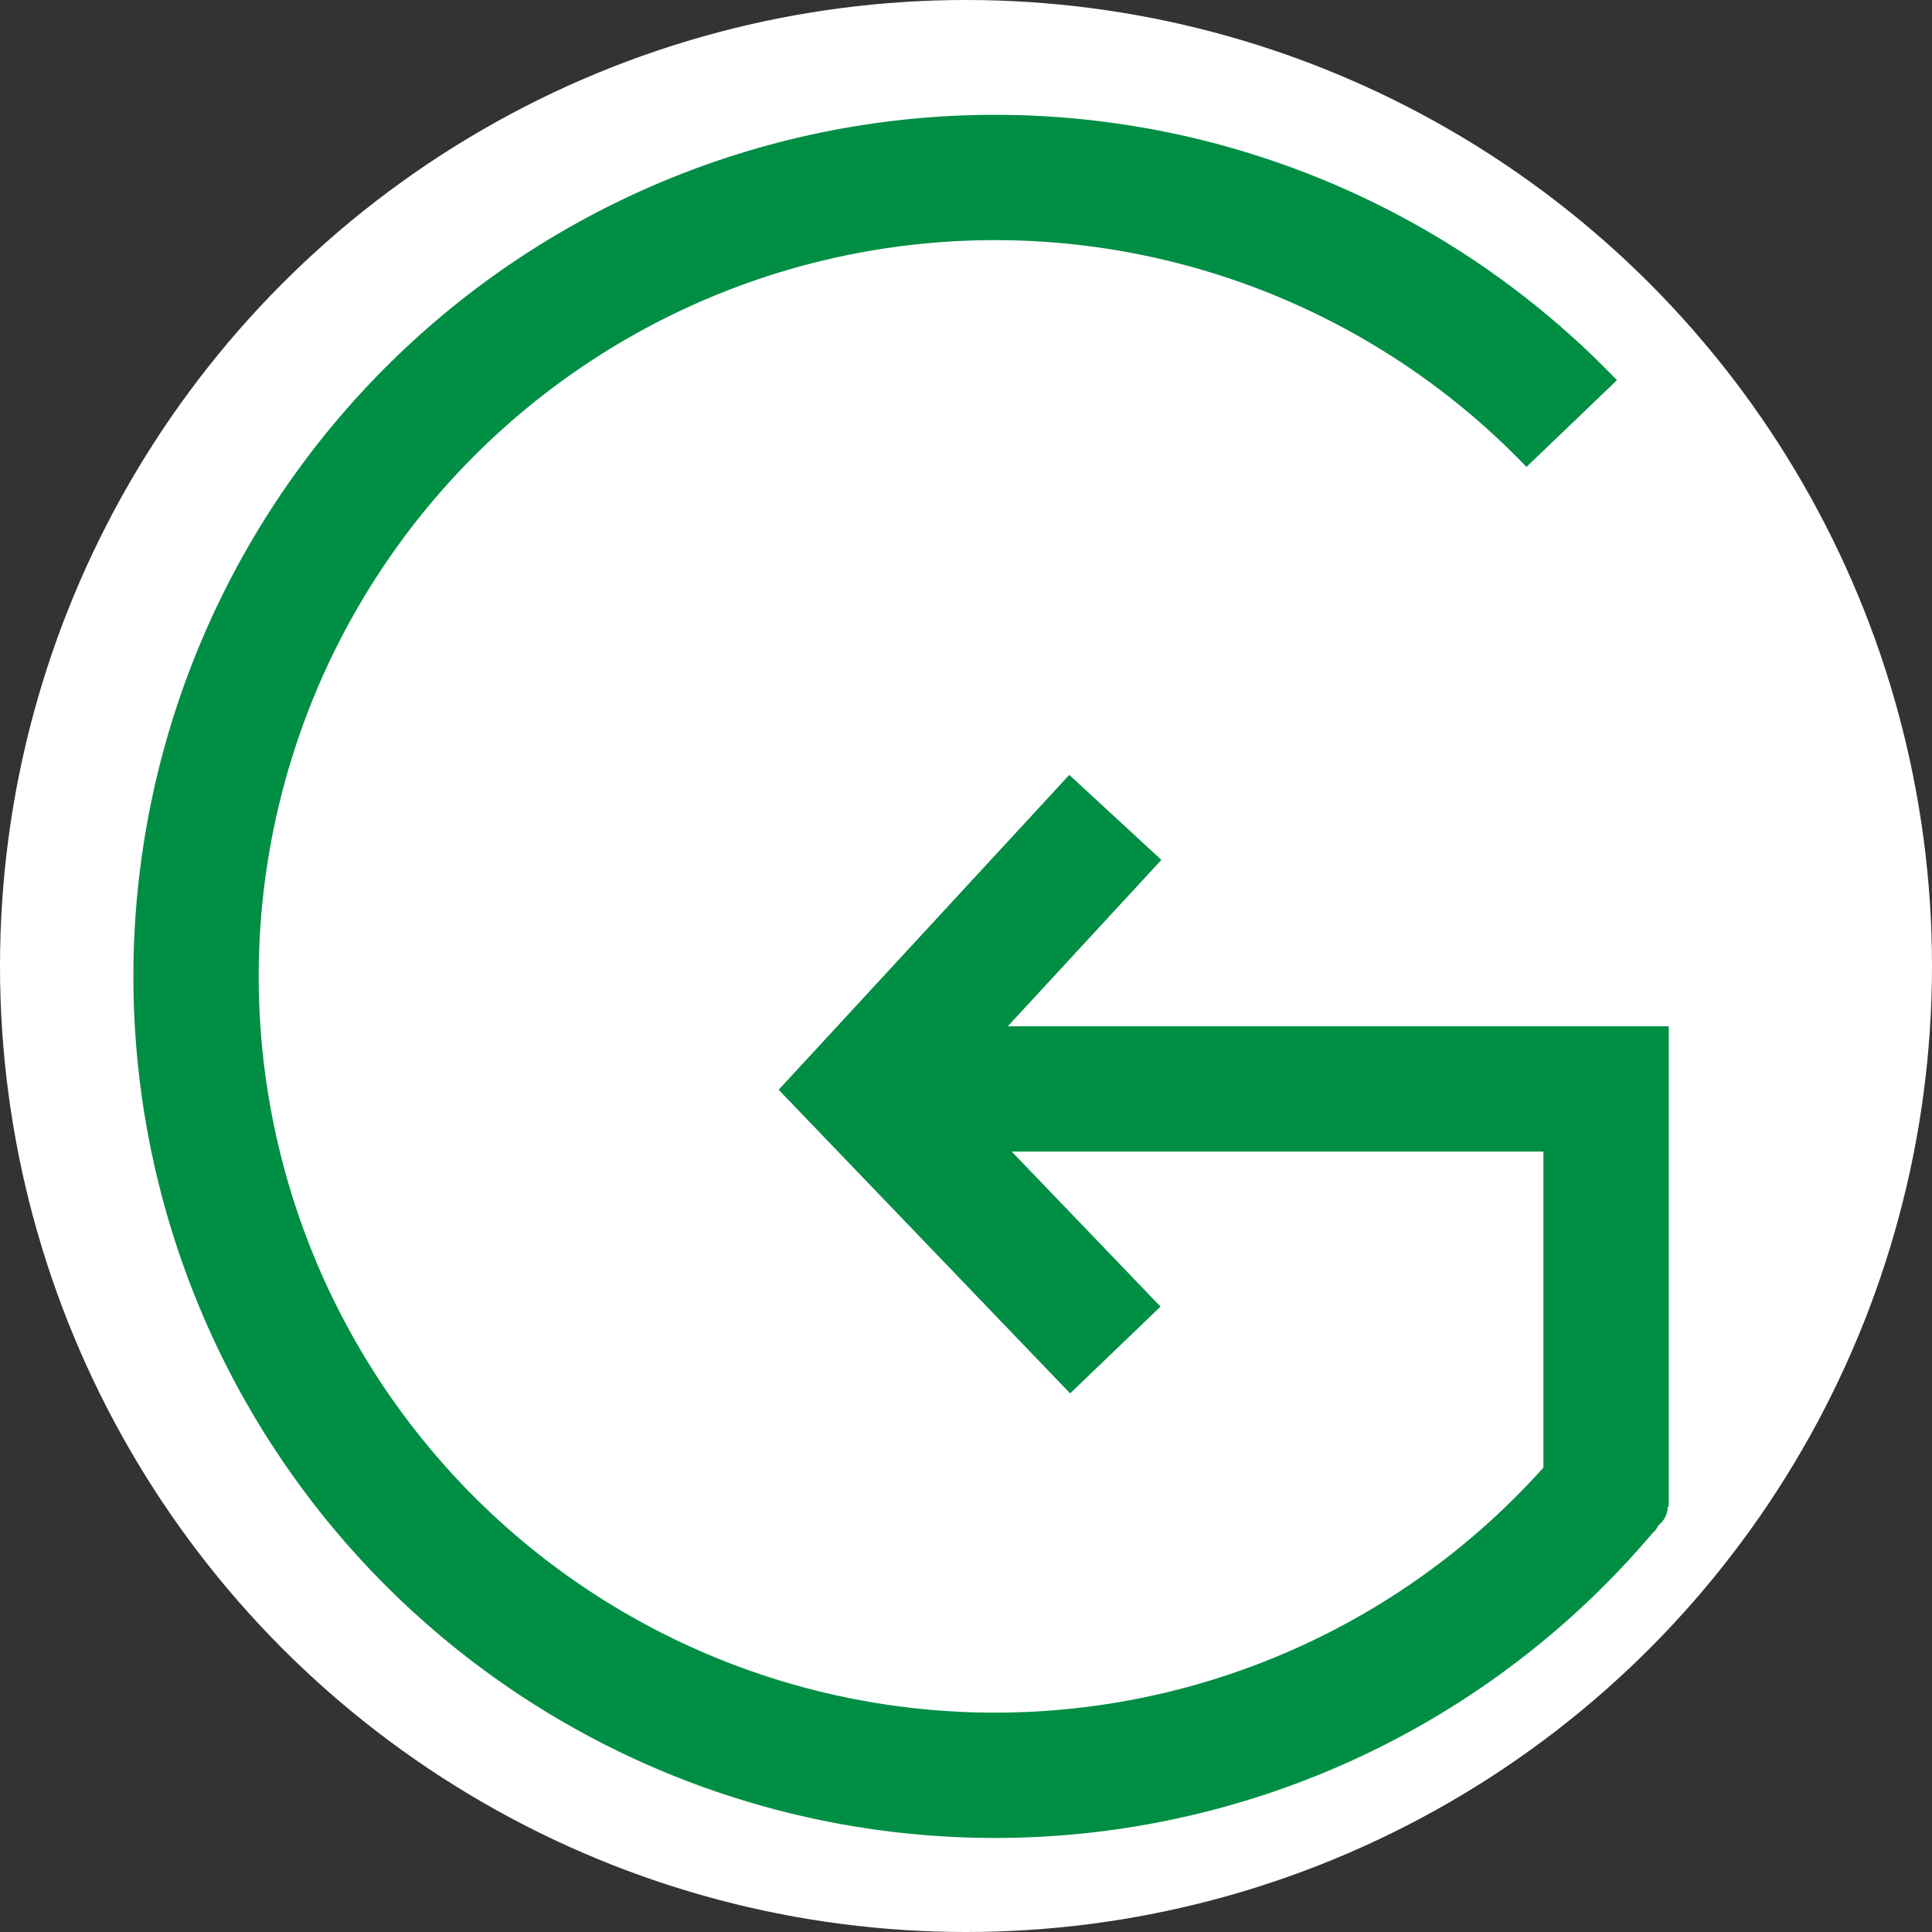 <svg xmlns="http://www.w3.org/2000/svg" viewBox="0 0 185 185"><rect x="0" y="0" width="185" height="185" fill="#333333" stroke="none"/><defs><style>.cls-1{fill:#fff;}.cls-2{fill:none;stroke:#008e45;stroke-miterlimit:10;stroke-width:12px;}.cls-3{fill:#008e45;}</style></defs><title>Logo fondo blanco</title><g id="Capa_2" data-name="Capa 2"><g id="Capa_4" data-name="Capa 4"><circle class="cls-1" cx="92.5" cy="92.5" r="92.5"/><path class="cls-2" d="M150.5,40.56a76.5,76.5,0,1,0,3.29,102.21"/><polyline class="cls-2" points="90.8 104.27 153.79 104.27 153.79 144.27"/><polyline class="cls-2" points="106.8 78.27 82.8 104.27 106.8 129.27"/><path class="cls-3" d="M155.85,146.53a1.5,1.5,0,0,0,0-3,1.5,1.5,0,0,0,0,3Z"/><path class="cls-3" d="M156.56,146.53a1.5,1.5,0,0,0,0-3,1.5,1.5,0,0,0,0,3Z"/><path class="cls-3" d="M157.27,146.62a1.5,1.5,0,0,0,0-3,1.5,1.5,0,0,0,0,3Z"/><path class="cls-3" d="M157.27,146.62a1.5,1.5,0,0,0,0-3,1.5,1.5,0,0,0,0,3Z"/><path class="cls-3" d="M157.71,146.53a1.5,1.5,0,0,0,0-3,1.5,1.5,0,0,0,0,3Z"/><path class="cls-3" d="M157.88,146.36a1.5,1.5,0,0,0,0-3,1.5,1.5,0,0,0,0,3Z"/><path class="cls-3" d="M157.88,146.36a1.5,1.5,0,0,0,0-3,1.5,1.5,0,0,0,0,3Z"/><path class="cls-3" d="M158.06,146.18a1.5,1.5,0,0,0,0-3,1.5,1.5,0,0,0,0,3Z"/><path class="cls-3" d="M157.35,147.06a1.5,1.5,0,0,0,0-3,1.5,1.5,0,0,0,0,3Z"/><path class="cls-3" d="M157.35,147.06a1.5,1.5,0,0,0,0-3,1.5,1.5,0,0,0,0,3Z"/><path class="cls-3" d="M157.88,146.27a1.5,1.5,0,0,0,0-3,1.5,1.5,0,0,0,0,3Z"/><path class="cls-3" d="M157.88,146.09a1.5,1.5,0,0,0,0-3,1.5,1.5,0,0,0,0,3Z"/><path class="cls-3" d="M158.15,146a1.5,1.5,0,0,0,0-3,1.5,1.5,0,0,0,0,3Z"/><path class="cls-3" d="M157.46,143l-.34.22c-.2.16-.41.31-.6.49l-.27.3a7.11,7.11,0,0,0-.46.62,1,1,0,0,0-.17.56,1.11,1.11,0,0,0,0,.6,1.26,1.26,0,0,0,.27.51,1.18,1.18,0,0,0,.42.38l.36.15a1.36,1.36,0,0,0,.8,0l.36-.15a1.45,1.45,0,0,0,.53-.54l.19-.27-.23.31a3.6,3.6,0,0,1,.58-.59l-.3.23.35-.23a1.13,1.13,0,0,0,.42-.39,1,1,0,0,0,.27-.51,1.22,1.22,0,0,0,0-.6,1.09,1.09,0,0,0-.18-.55l-.23-.31a1.54,1.54,0,0,0-.67-.38l-.39-.06a1.43,1.43,0,0,0-.76.21Z"/></g></g></svg>